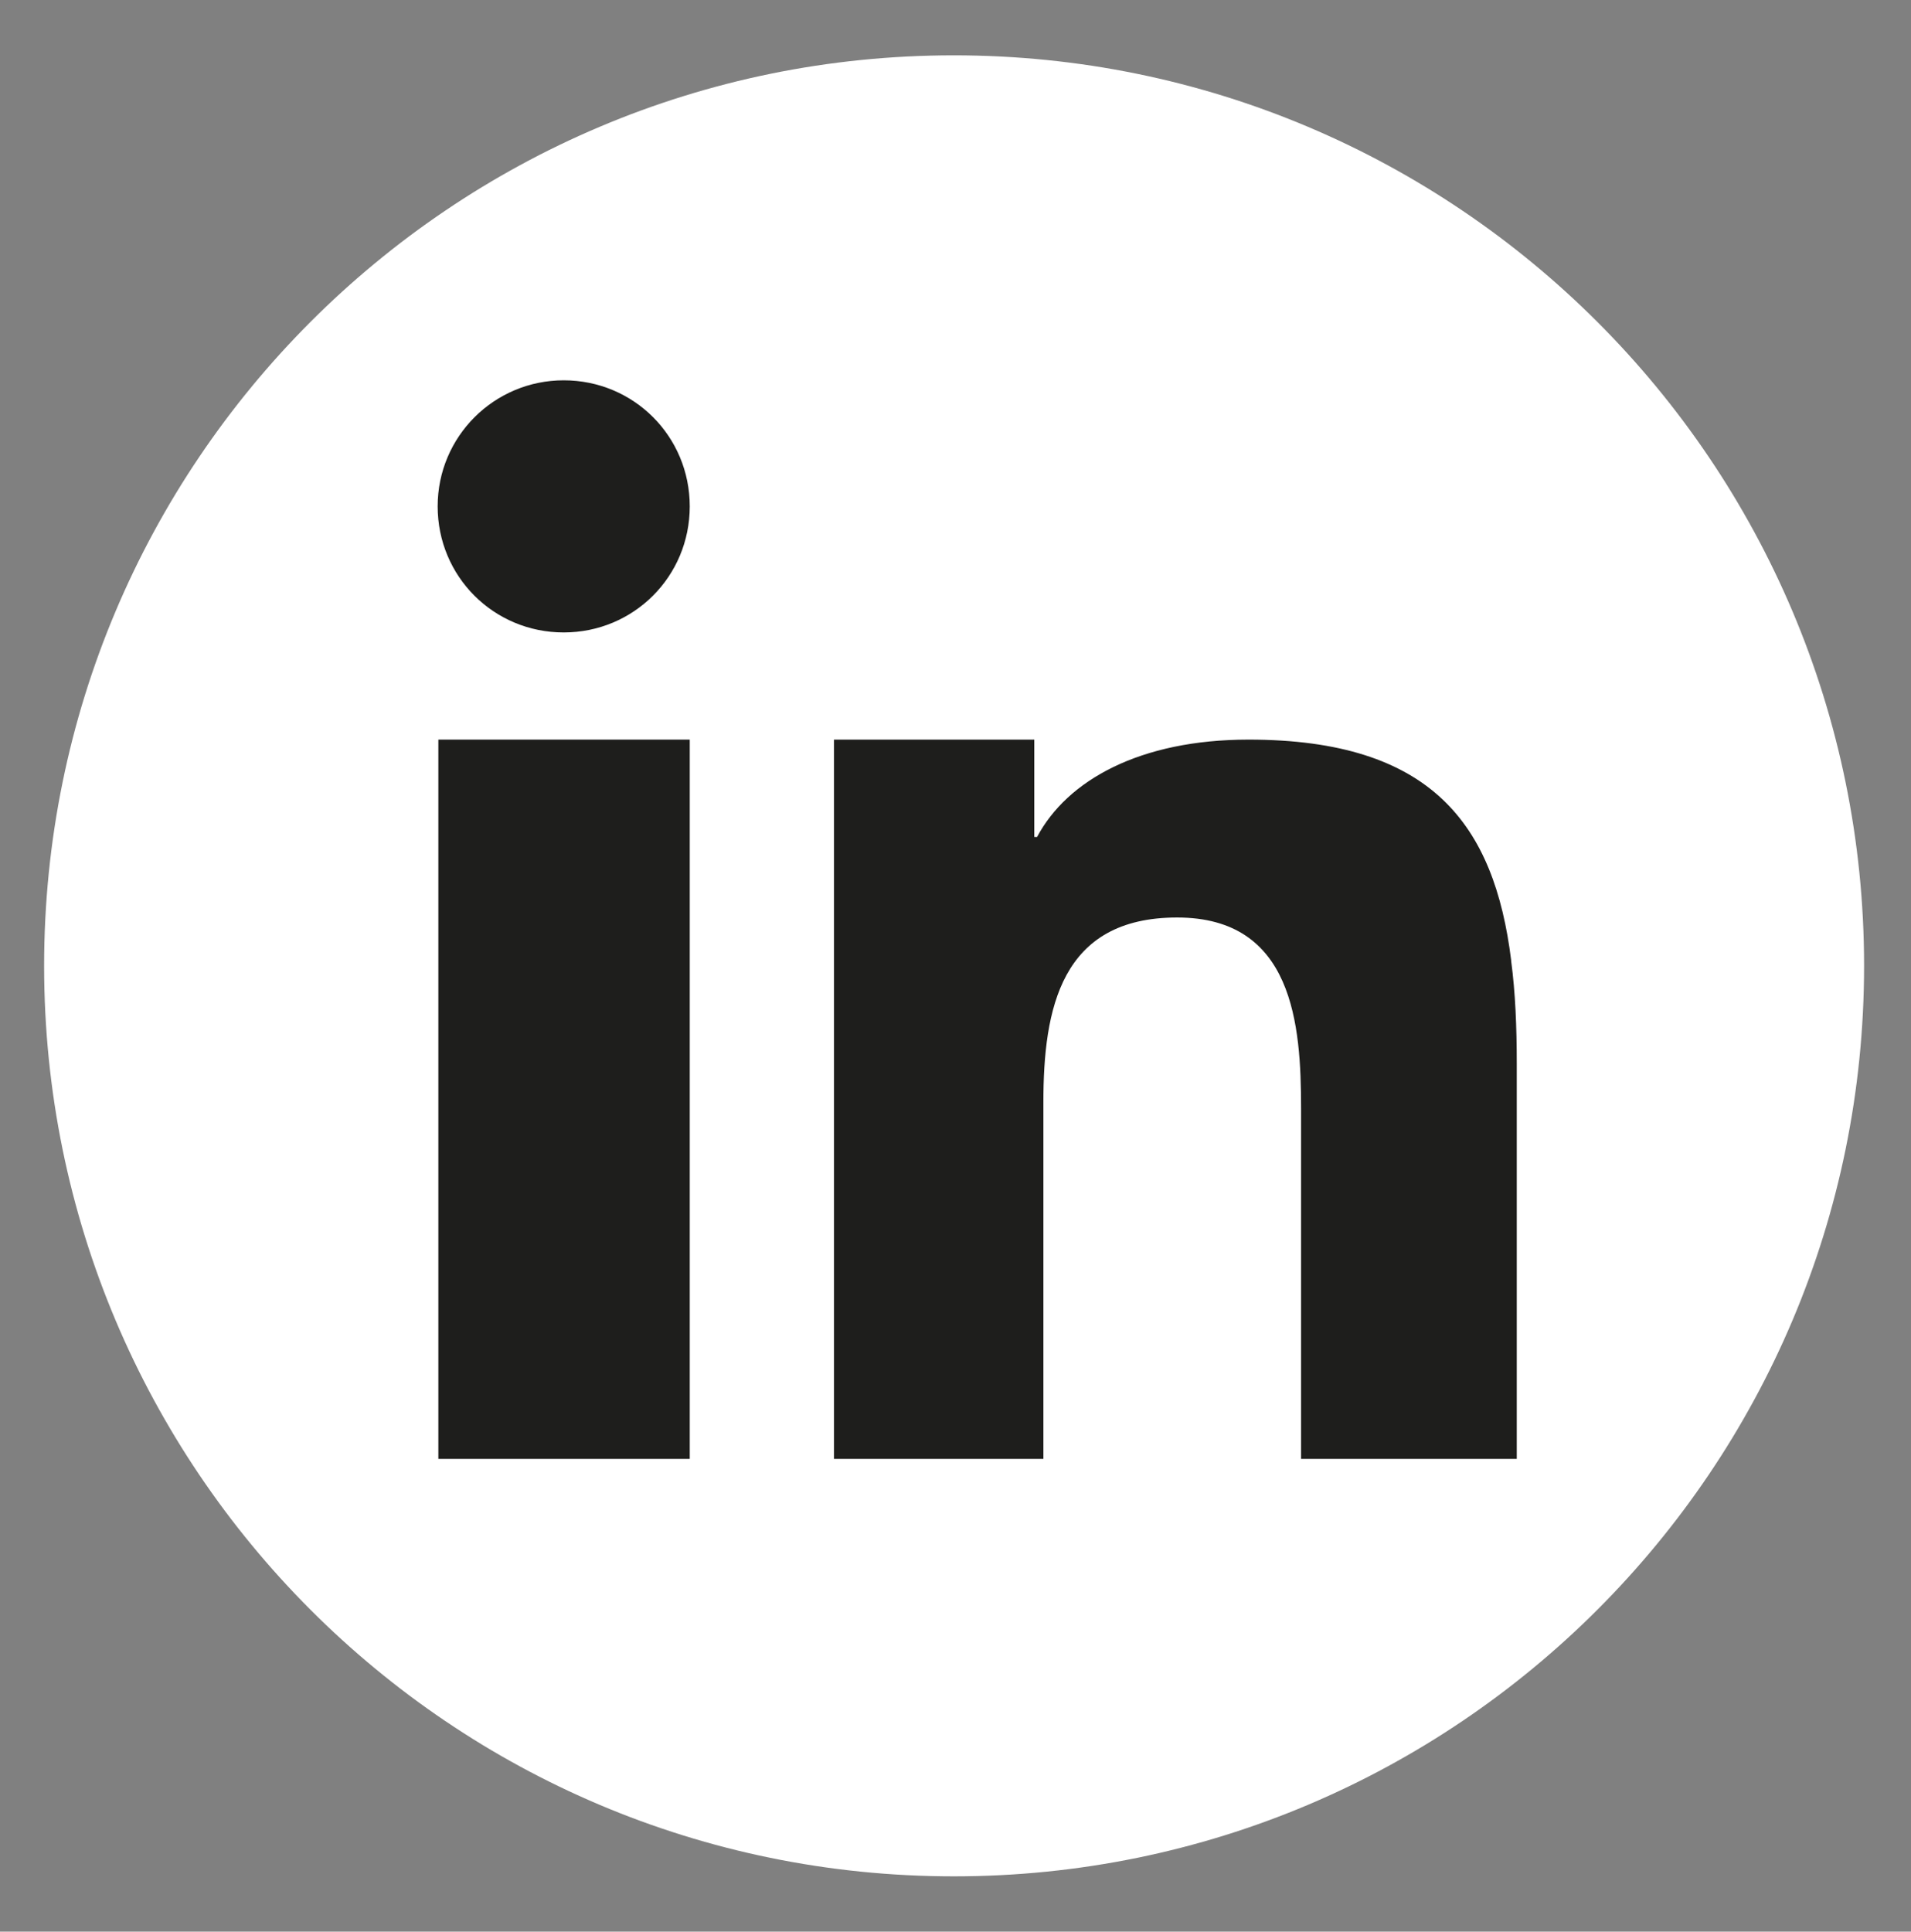 <?xml version="1.0" encoding="UTF-8"?>
<svg id="Capa_1" data-name="Capa 1" xmlns="http://www.w3.org/2000/svg" version="1.1" viewBox="0 0 27.29 27.58">
  <rect x="0" y="0" width="27.29" height="27.58" fill="#808080" stroke="none"/>
  <defs>
    <style>
      .cls-1 {
        fill: #1e1e1c;
      }

      .cls-1, .cls-2 {
        stroke-width: 0px;
      }

      .cls-2 {
        fill: #fff;
      }
    </style>
  </defs>
  <path class="cls-2" d="M26.62,13.79c0,7.18-5.82,13-13,13S.63,20.97.63,13.79,6.44.79,13.62.79s13,5.82,13,13Z"/>
  <g>
    <polygon class="cls-1" points="6.26 13.29 6.26 20.83 9.85 20.83 9.85 12.68 9.85 10.56 6.26 10.56 6.26 13.29"/>
    <path class="cls-1" d="M8.05,5.43c-.99,0-1.8.8-1.8,1.8s.8,1.8,1.8,1.8,1.8-.8,1.8-1.8-.8-1.8-1.8-1.8Z"/>
    <path class="cls-1" d="M21.58,13.71c-.24-1.93-1.13-3.15-3.75-3.15-1.55,0-2.59.58-3.02,1.39h-.04v-1.39h-2.86v10.27h2.99v-5.09c0-1.34.25-2.64,1.91-2.64s1.77,1.53,1.77,2.73v5h3.08v-5.64h0c0-.53-.02-1.02-.08-1.47Z"/>
  </g>
</svg>